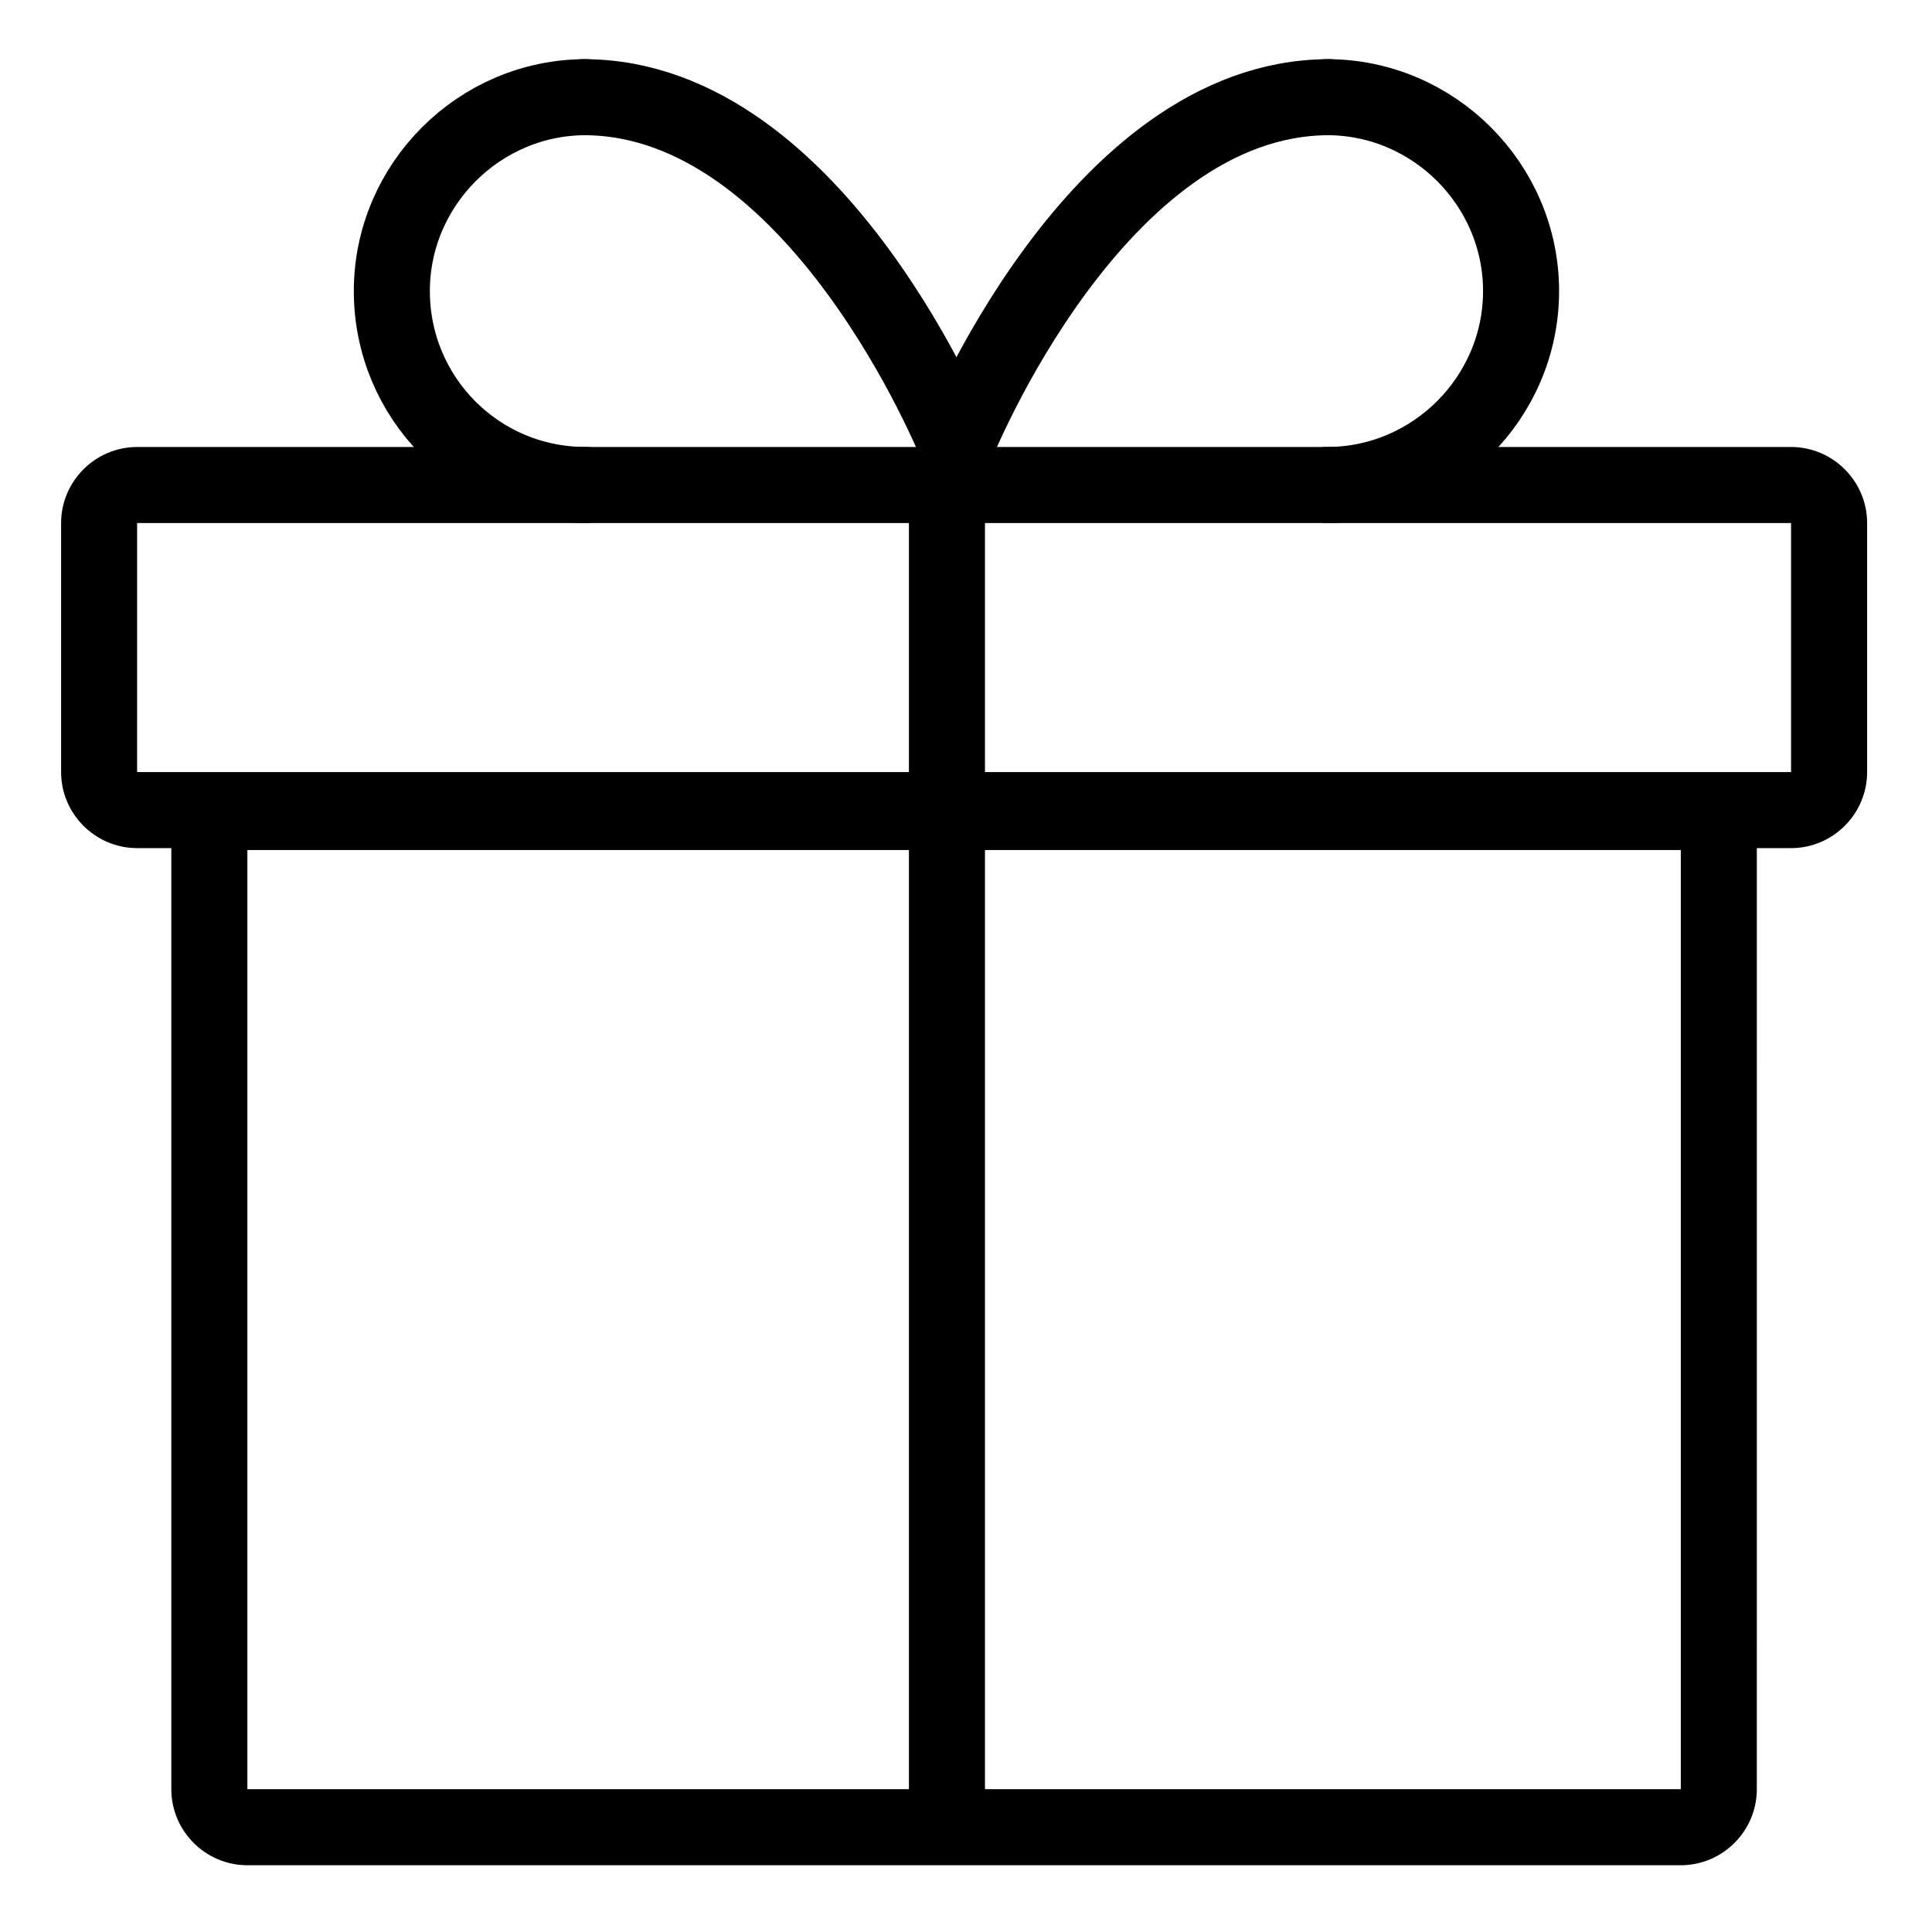 <?xml version="1.0" encoding="UTF-8"?>
<!-- Uploaded to: SVG Repo, www.svgrepo.com, Generator: SVG Repo Mixer Tools -->
<svg width="800px" height="800px" version="1.1" viewBox="144 144 512 512" xmlns="http://www.w3.org/2000/svg">
 <defs>
  <clipPath id="b">
   <path d="m148.09 148.09h41.906v503.81h-41.906z"/>
  </clipPath>
  <clipPath id="a">
   <path d="m148.09 148.09h72.906v401.91h-72.906z"/>
  </clipPath>
 </defs>
 <g clip-path="url(#b)">
  <path transform="matrix(5.038 0 0 5.038 148.09 148.09)" d="m-95.2 72.7 46.8-46.8" fill="none" stroke="#000000" stroke-dasharray="9.736,7.789" stroke-linecap="round" stroke-miterlimit="10" stroke-width="4"/>
 </g>
 <g clip-path="url(#a)">
  <path transform="matrix(5.038 0 0 5.038 148.09 148.09)" d="m-45.6 23.2 3.5-3.6" fill="none" stroke="#000000" stroke-linecap="round" stroke-miterlimit="10" stroke-width="4"/>
 </g>
 <path d="m618.65 282.61v66h-438.31l-0.004-66h438.32m0-20.152h-438.31c-11.082 0-20.152 9.07-20.152 20.152v66c0 11.082 9.07 20.152 20.152 20.152h438.31c11.082 0 20.152-9.07 20.152-20.152v-66c0-11.082-9.07-20.152-20.152-20.152z"/>
 <path d="m589.43 369.27v248.88h-379.87v-248.88h379.87m20.152-20.152h-420.18v269.04c0 11.082 9.07 20.152 20.152 20.152h379.87c11.082 0 20.152-9.07 20.152-20.152z"/>
 <path transform="matrix(5.038 0 0 5.038 148.09 148.09)" d="m49 95v-69.999" fill="none" stroke="#000000" stroke-linecap="round" stroke-linejoin="round" stroke-miterlimit="10" stroke-width="4"/>
 <path transform="matrix(5.038 0 0 5.038 148.09 148.09)" d="m69 4.3c5.6 0 10.2 4.6 10.2 10.2 0 5.6-4.599 10.2-10.2 10.2" fill="none" stroke="#000000" stroke-linecap="round" stroke-linejoin="round" stroke-miterlimit="10" stroke-width="4"/>
 <path transform="matrix(5.038 0 0 5.038 148.09 148.09)" d="m49.5 22.6s7.3-18.3 19.6-18.3" fill="none" stroke="#000000" stroke-linecap="round" stroke-linejoin="round" stroke-miterlimit="10" stroke-width="4"/>
 <path transform="matrix(5.038 0 0 5.038 148.09 148.09)" d="m30 4.3c-5.6 0-10.2 4.6-10.2 10.2-7.75e-4 5.6 4.499 10.2 10.2 10.2" fill="none" stroke="#000000" stroke-linecap="round" stroke-linejoin="round" stroke-miterlimit="10" stroke-width="4"/>
 <path transform="matrix(5.038 0 0 5.038 148.09 148.09)" d="m49.5 22.6s-7.3-18.3-19.6-18.3" fill="none" stroke="#000000" stroke-linecap="round" stroke-linejoin="round" stroke-miterlimit="10" stroke-width="4"/>
</svg>